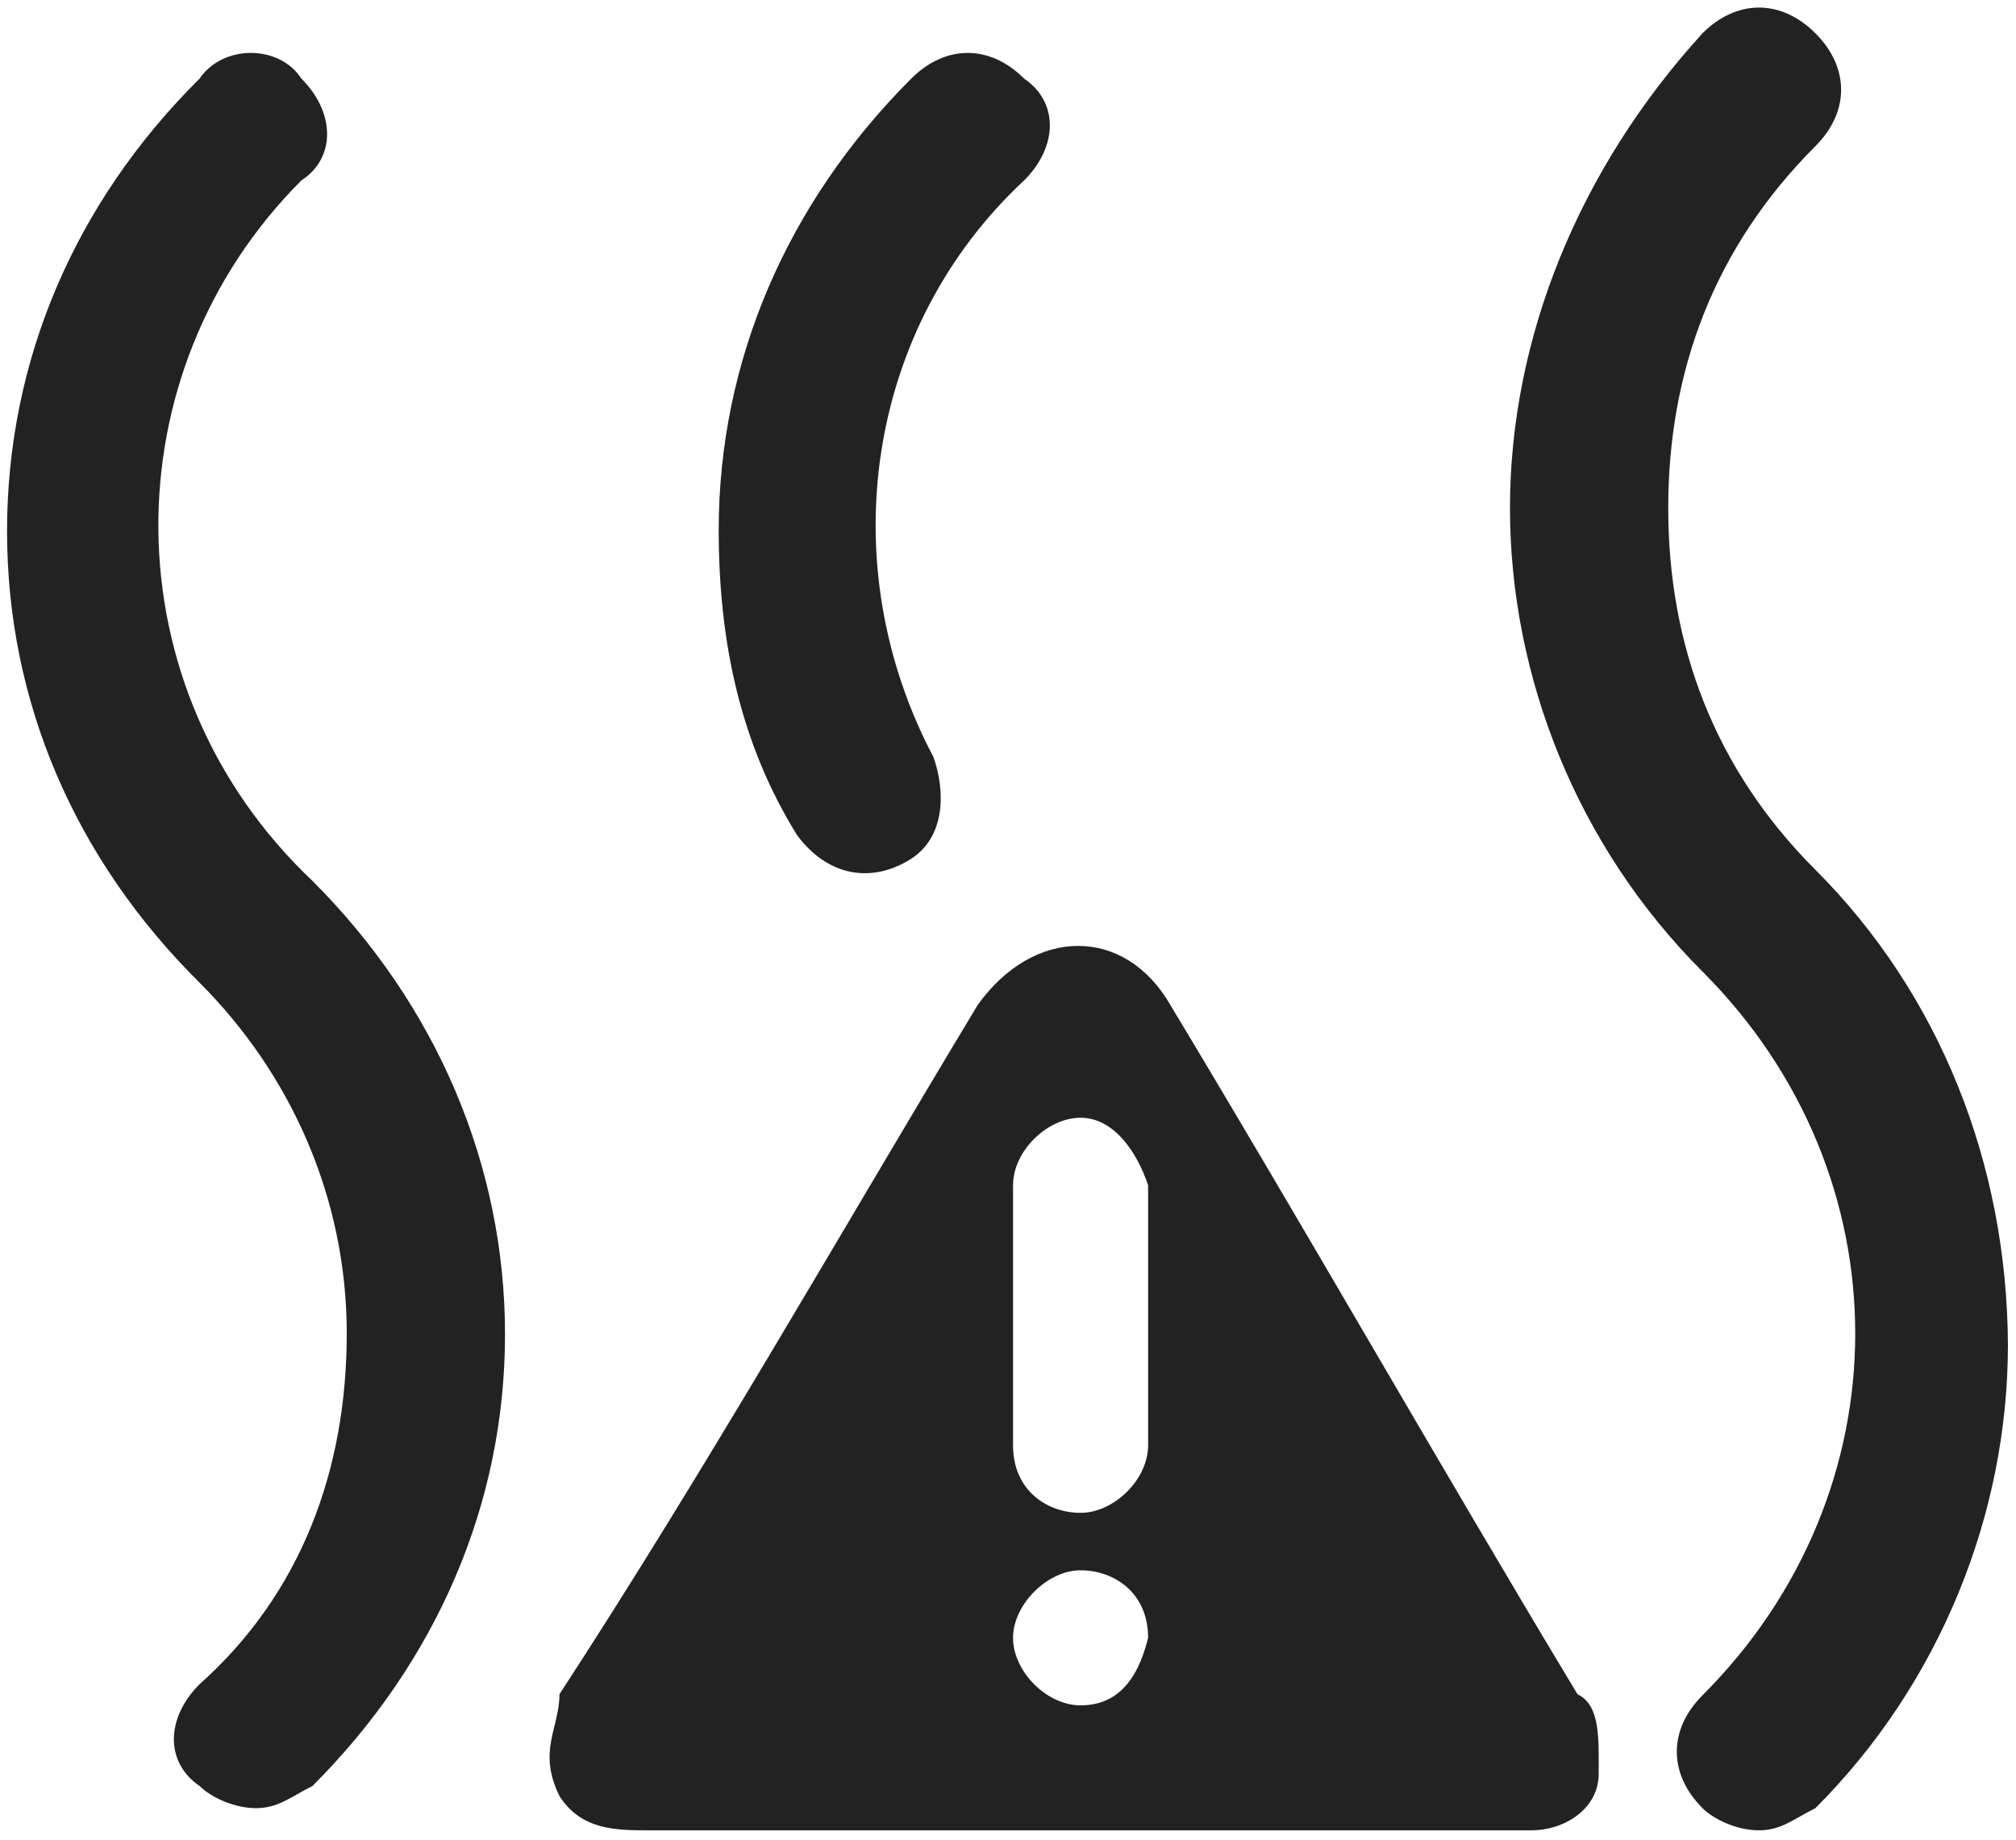 <?xml version="1.0" encoding="utf-8"?>
<!-- Generator: Adobe Illustrator 23.0.2, SVG Export Plug-In . SVG Version: 6.00 Build 0)  -->
<svg version="1.1" id="图层_1" xmlns="http://www.w3.org/2000/svg" xmlns:xlink="http://www.w3.org/1999/xlink" x="0px" y="0px"
	 viewBox="0 0 200 182.6" style="enable-background:new 0 0 200 182.6;" xml:space="preserve">
<style type="text/css">
	.st0{fill:#222222;}
</style>
<path class="st0" d="M90.4,85.2c3.4-2.2,3.4-6.7,2.2-10.1c-10.1-19.1-6.7-42.6,9-57.2c3.4-3.4,3.4-7.8,0-10.1
	c-3.4-3.4-7.8-3.4-11.2,0c-12.3,12.3-19.1,28-19.1,44.8c0,11.2,2.2,21.3,7.8,30.3C82.5,87.4,87,87.4,90.4,85.2z M29.9,17.9
	c3.4-2.2,3.4-6.7,0-10.1c-2.2-3.4-7.8-3.4-10.1,0C7.4,20.1,0.7,35.8,0.7,52.7s6.7,32.5,19.1,44.8c9,9,14.6,21.3,14.6,34.8
	c0,13.5-4.5,25.8-14.6,34.8c-3.4,3.4-3.4,7.8,0,10.1c1.1,1.1,3.4,2.2,5.6,2.2s3.4-1.1,5.6-2.2c12.3-12.3,19.1-28,19.1-44.8
	S43.3,99.7,31,87.4C10.8,68.3,10.8,37,29.9,17.9z M180.1,86.3c-10.1-10.1-14.6-22.4-14.6-35.9c0-13.5,4.5-25.8,14.6-35.9
	c3.4-3.4,3.4-7.8,0-11.2s-7.8-3.4-11.2,0c-12.3,13.5-19.1,30.3-19.1,47.1s6.7,33.6,19.1,46c20.2,20.2,20.2,51.6,0,71.8
	c-3.4,3.4-3.4,7.8,0,11.2c1.1,1.1,3.4,2.2,5.6,2.2s3.4-1.1,5.6-2.2c12.3-12.3,19.1-29.1,19.1-46C199.1,115.4,192.4,98.6,180.1,86.3
	L180.1,86.3z M156.5,168.1c-13.5-22.4-26.9-46-40.4-68.4c-4.5-7.8-13.5-7.8-19.1,0c-13.5,22.4-26.9,46-41.5,68.4
	c0,3.4-2.2,5.6,0,10.1c2.2,3.4,5.6,3.4,9,3.4h87.4c3.4,0,6.7-2.2,6.7-5.6S158.8,169.2,156.5,168.1L156.5,168.1z M107.2,169.2
	c-3.4,0-6.7-3.4-6.7-6.7s3.4-6.7,6.7-6.7s6.7,2.2,6.7,6.7C112.8,167,110.6,169.2,107.2,169.2L107.2,169.2z M113.9,131.1v12.3
	c0,3.4-3.4,6.7-6.7,6.7s-6.7-2.2-6.7-6.7v-25.8c0-3.4,3.4-6.7,6.7-6.7s5.6,3.4,6.7,6.7L113.9,131.1L113.9,131.1z"/>
</svg>
